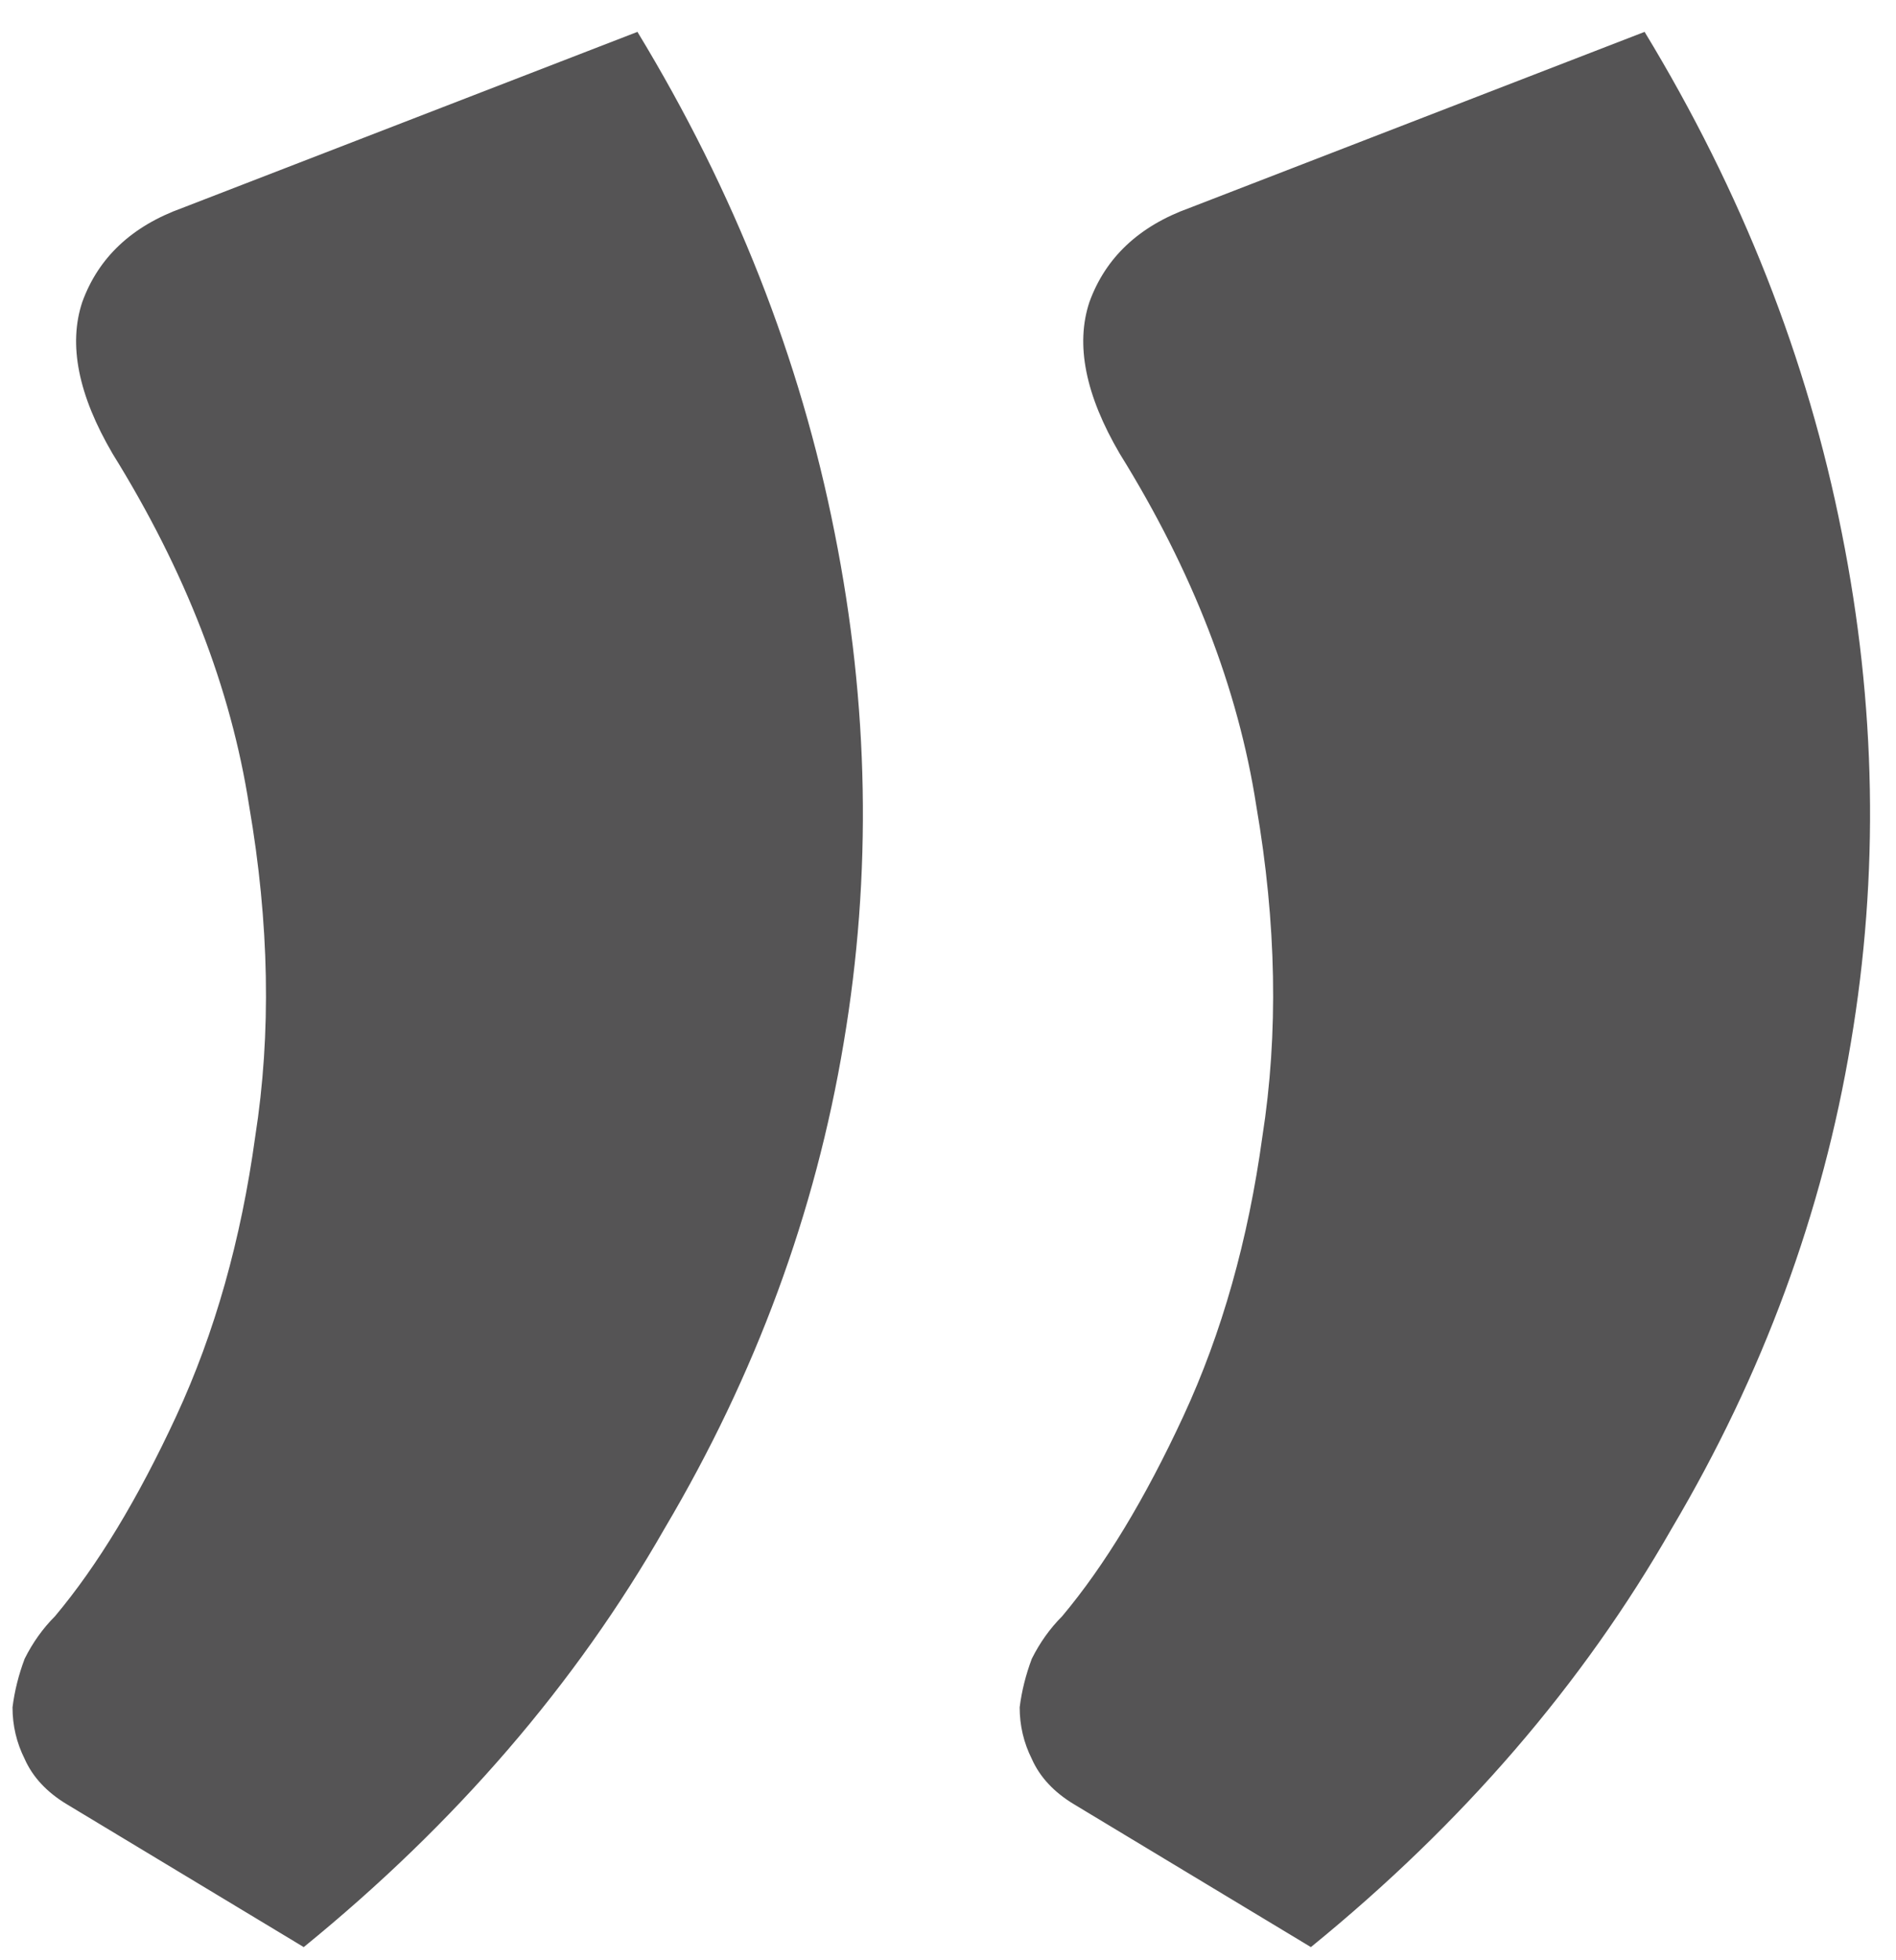 <?xml version="1.0" encoding="UTF-8"?> <svg xmlns="http://www.w3.org/2000/svg" width="30" height="31" viewBox="0 0 30 31" fill="none"><path d="M10.086 0.504C11.622 3.032 12.662 5.672 13.206 8.424C13.75 11.144 13.798 13.832 13.35 16.488C12.902 19.176 11.958 21.736 10.518 24.168C9.11 26.632 7.206 28.84 4.806 30.792L1.062 28.536C0.742 28.344 0.518 28.104 0.39 27.816C0.262 27.56 0.198 27.288 0.198 27C0.23 26.744 0.294 26.488 0.39 26.232C0.518 25.976 0.678 25.752 0.87 25.56C1.542 24.76 2.182 23.704 2.79 22.392C3.398 21.08 3.814 19.608 4.038 17.976C4.294 16.344 4.262 14.6 3.942 12.744C3.654 10.888 2.934 9.032 1.782 7.176C1.238 6.248 1.078 5.448 1.302 4.776C1.558 4.072 2.086 3.576 2.886 3.288L10.086 0.504ZM26.022 0.504C27.558 3.032 28.598 5.672 29.142 8.424C29.686 11.144 29.734 13.832 29.286 16.488C28.838 19.176 27.894 21.736 26.454 24.168C25.046 26.632 23.142 28.84 20.742 30.792L16.998 28.536C16.678 28.344 16.454 28.104 16.326 27.816C16.198 27.56 16.134 27.288 16.134 27C16.166 26.744 16.23 26.488 16.326 26.232C16.454 25.976 16.614 25.752 16.806 25.56C17.478 24.76 18.118 23.704 18.726 22.392C19.334 21.08 19.75 19.608 19.974 17.976C20.23 16.344 20.198 14.6 19.878 12.744C19.59 10.888 18.87 9.032 17.718 7.176C17.174 6.248 17.014 5.448 17.238 4.776C17.494 4.072 18.022 3.576 18.822 3.288L26.022 0.504Z" fill="#555455"></path></svg> 